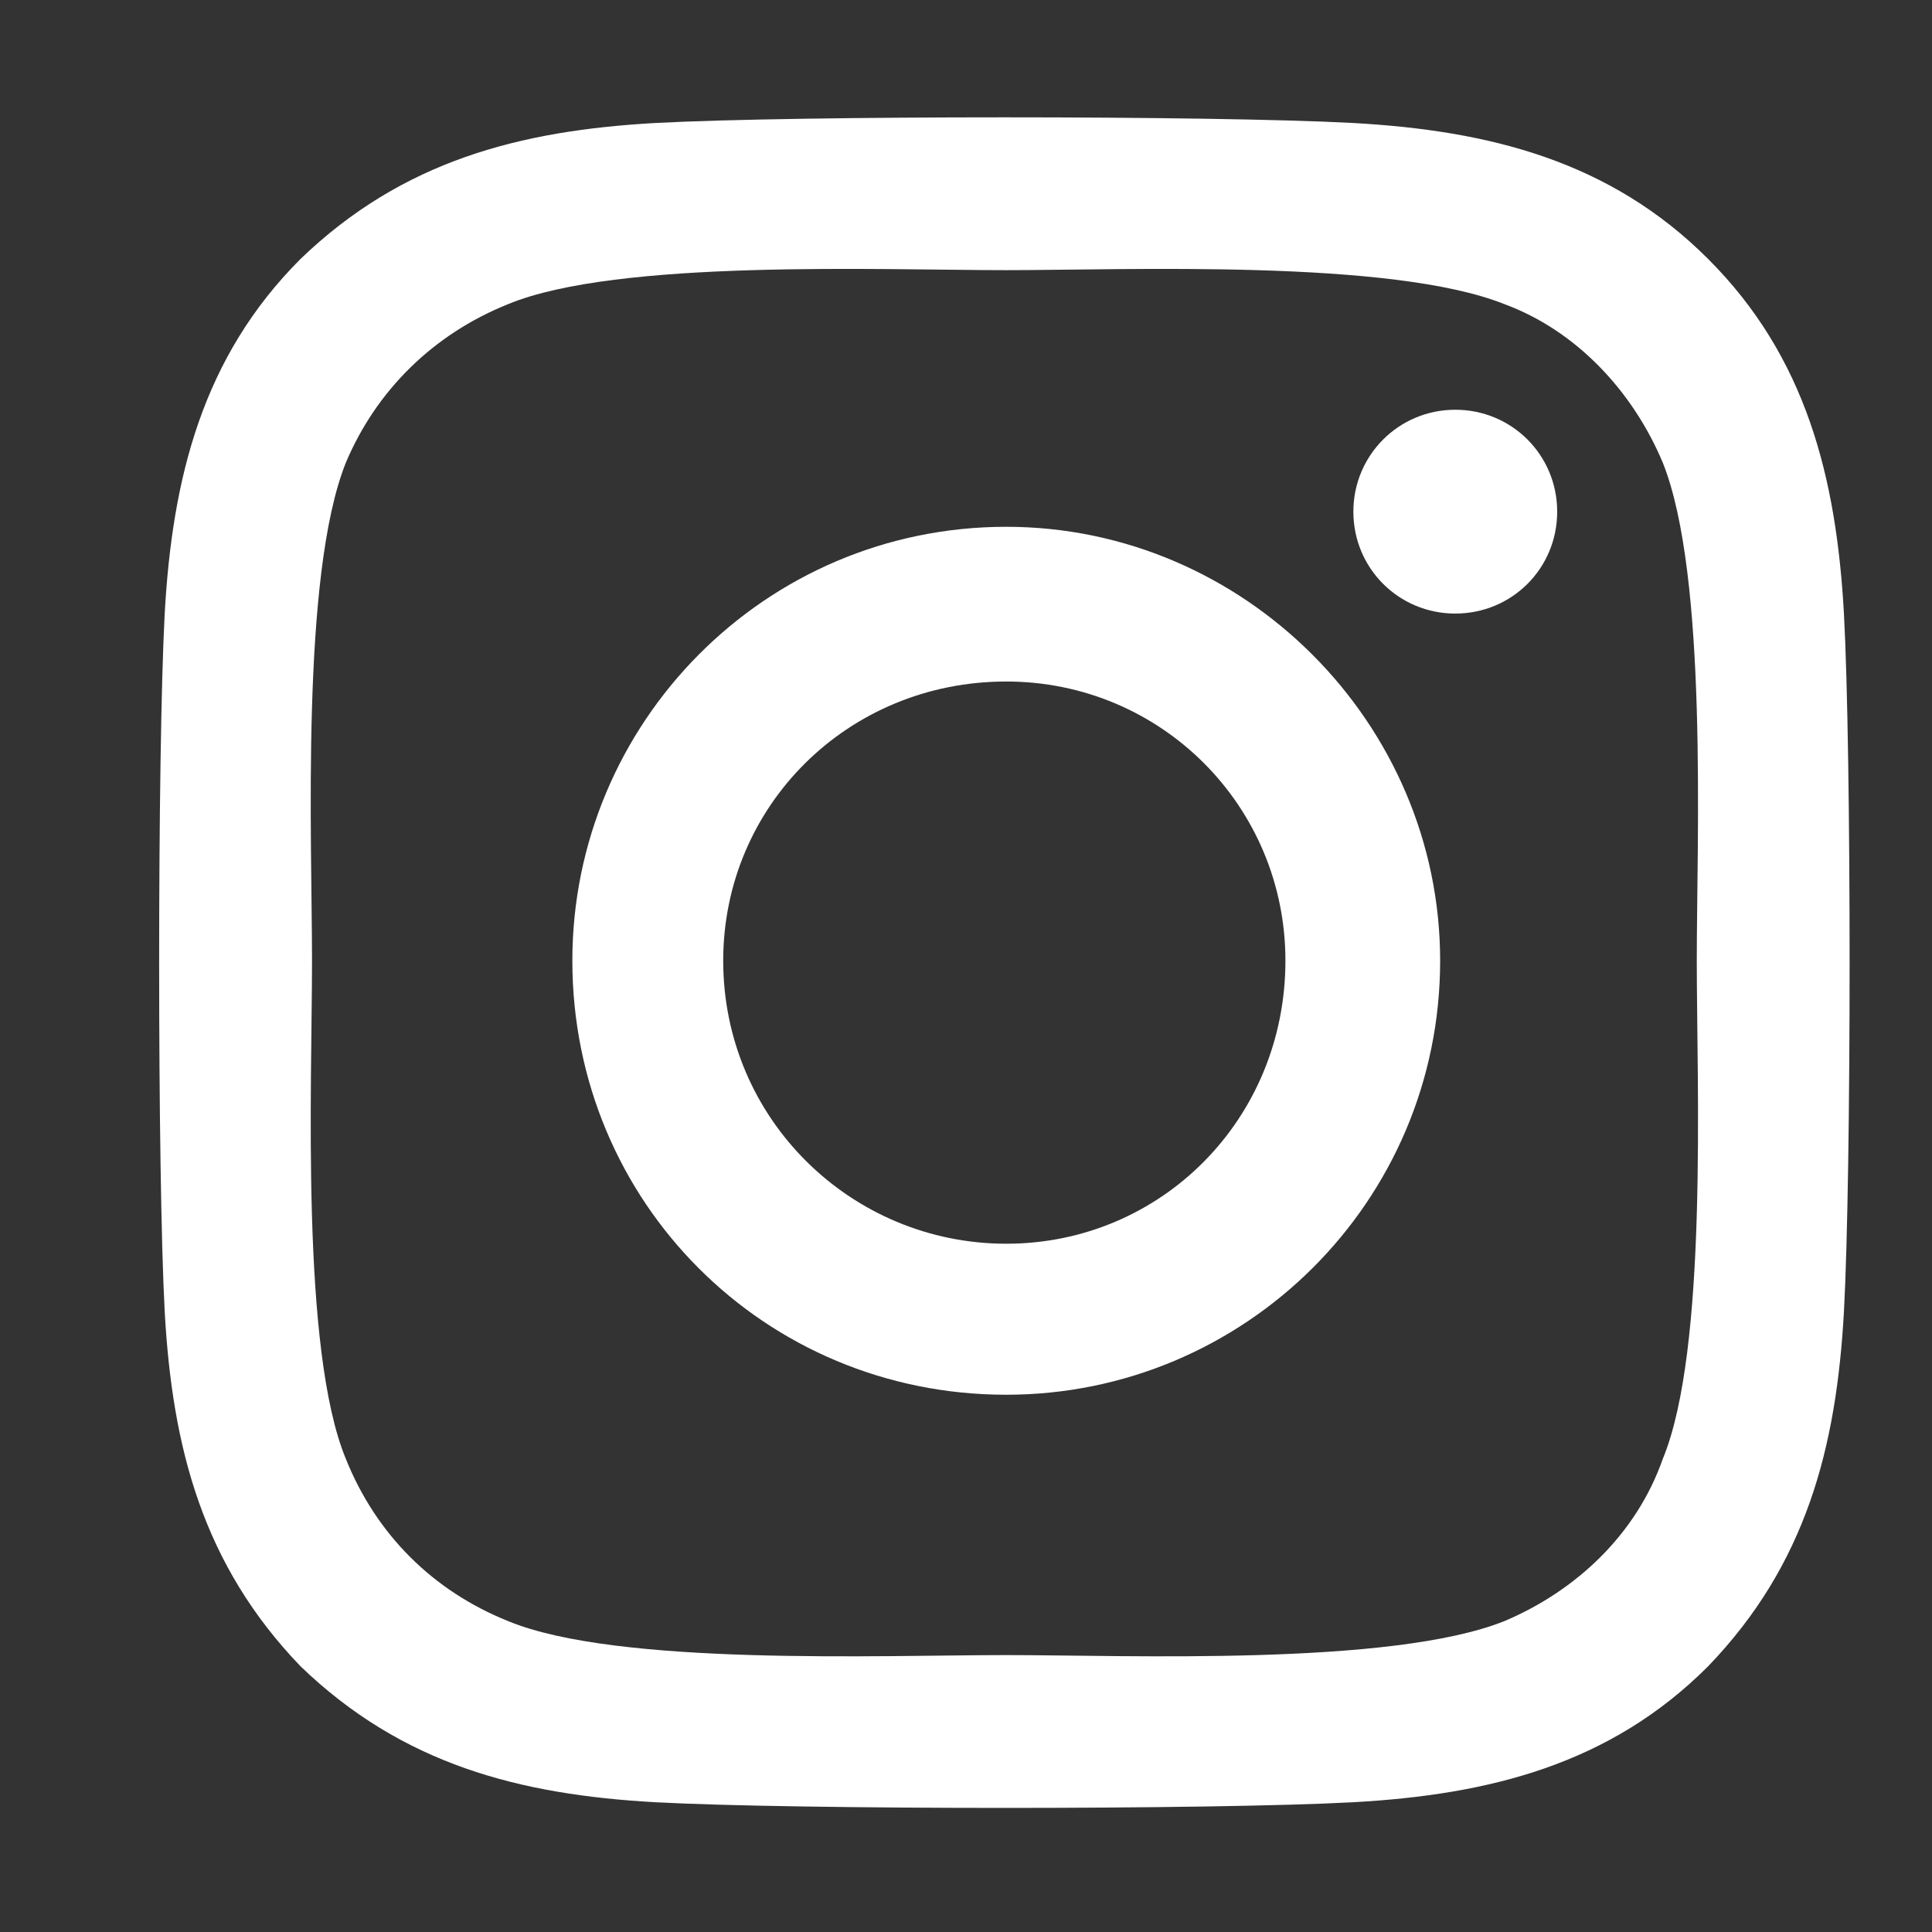 <svg width="12" height="12" viewBox="0 0 12 12" fill="none" xmlns="http://www.w3.org/2000/svg">
<rect x="0" y="0" width="12" height="12" fill="#333333" stroke="none"/>
<path d="M6.25 3.272C7.727 3.272 8.945 4.491 8.945 5.967C8.945 7.467 7.727 8.663 6.25 8.663C4.75 8.663 3.555 7.467 3.555 5.967C3.555 4.491 4.75 3.272 6.25 3.272ZM6.25 7.725C7.211 7.725 7.984 6.952 7.984 5.967C7.984 5.006 7.211 4.233 6.25 4.233C5.266 4.233 4.492 5.006 4.492 5.967C4.492 6.952 5.289 7.725 6.25 7.725ZM9.672 3.178C9.672 3.53 9.391 3.811 9.039 3.811C8.688 3.811 8.406 3.53 8.406 3.178C8.406 2.827 8.688 2.545 9.039 2.545C9.391 2.545 9.672 2.827 9.672 3.178ZM11.453 3.811C11.5 4.678 11.5 7.28 11.453 8.147C11.406 8.991 11.219 9.717 10.609 10.35C10 10.96 9.25 11.147 8.406 11.194C7.539 11.241 4.938 11.241 4.07 11.194C3.227 11.147 2.5 10.96 1.867 10.35C1.258 9.717 1.07 8.991 1.023 8.147C0.977 7.28 0.977 4.678 1.023 3.811C1.07 2.967 1.258 2.217 1.867 1.608C2.5 0.999 3.227 0.811 4.07 0.764C4.938 0.717 7.539 0.717 8.406 0.764C9.25 0.811 10 0.999 10.609 1.608C11.219 2.217 11.406 2.967 11.453 3.811ZM10.328 9.061C10.609 8.381 10.539 6.741 10.539 5.967C10.539 5.217 10.609 3.577 10.328 2.874C10.141 2.428 9.789 2.053 9.344 1.889C8.641 1.608 7 1.678 6.25 1.678C5.477 1.678 3.836 1.608 3.156 1.889C2.688 2.077 2.336 2.428 2.148 2.874C1.867 3.577 1.938 5.217 1.938 5.967C1.938 6.741 1.867 8.381 2.148 9.061C2.336 9.53 2.688 9.881 3.156 10.069C3.836 10.35 5.477 10.28 6.25 10.28C7 10.28 8.641 10.35 9.344 10.069C9.789 9.881 10.164 9.53 10.328 9.061Z" fill="white"/>
</svg>
